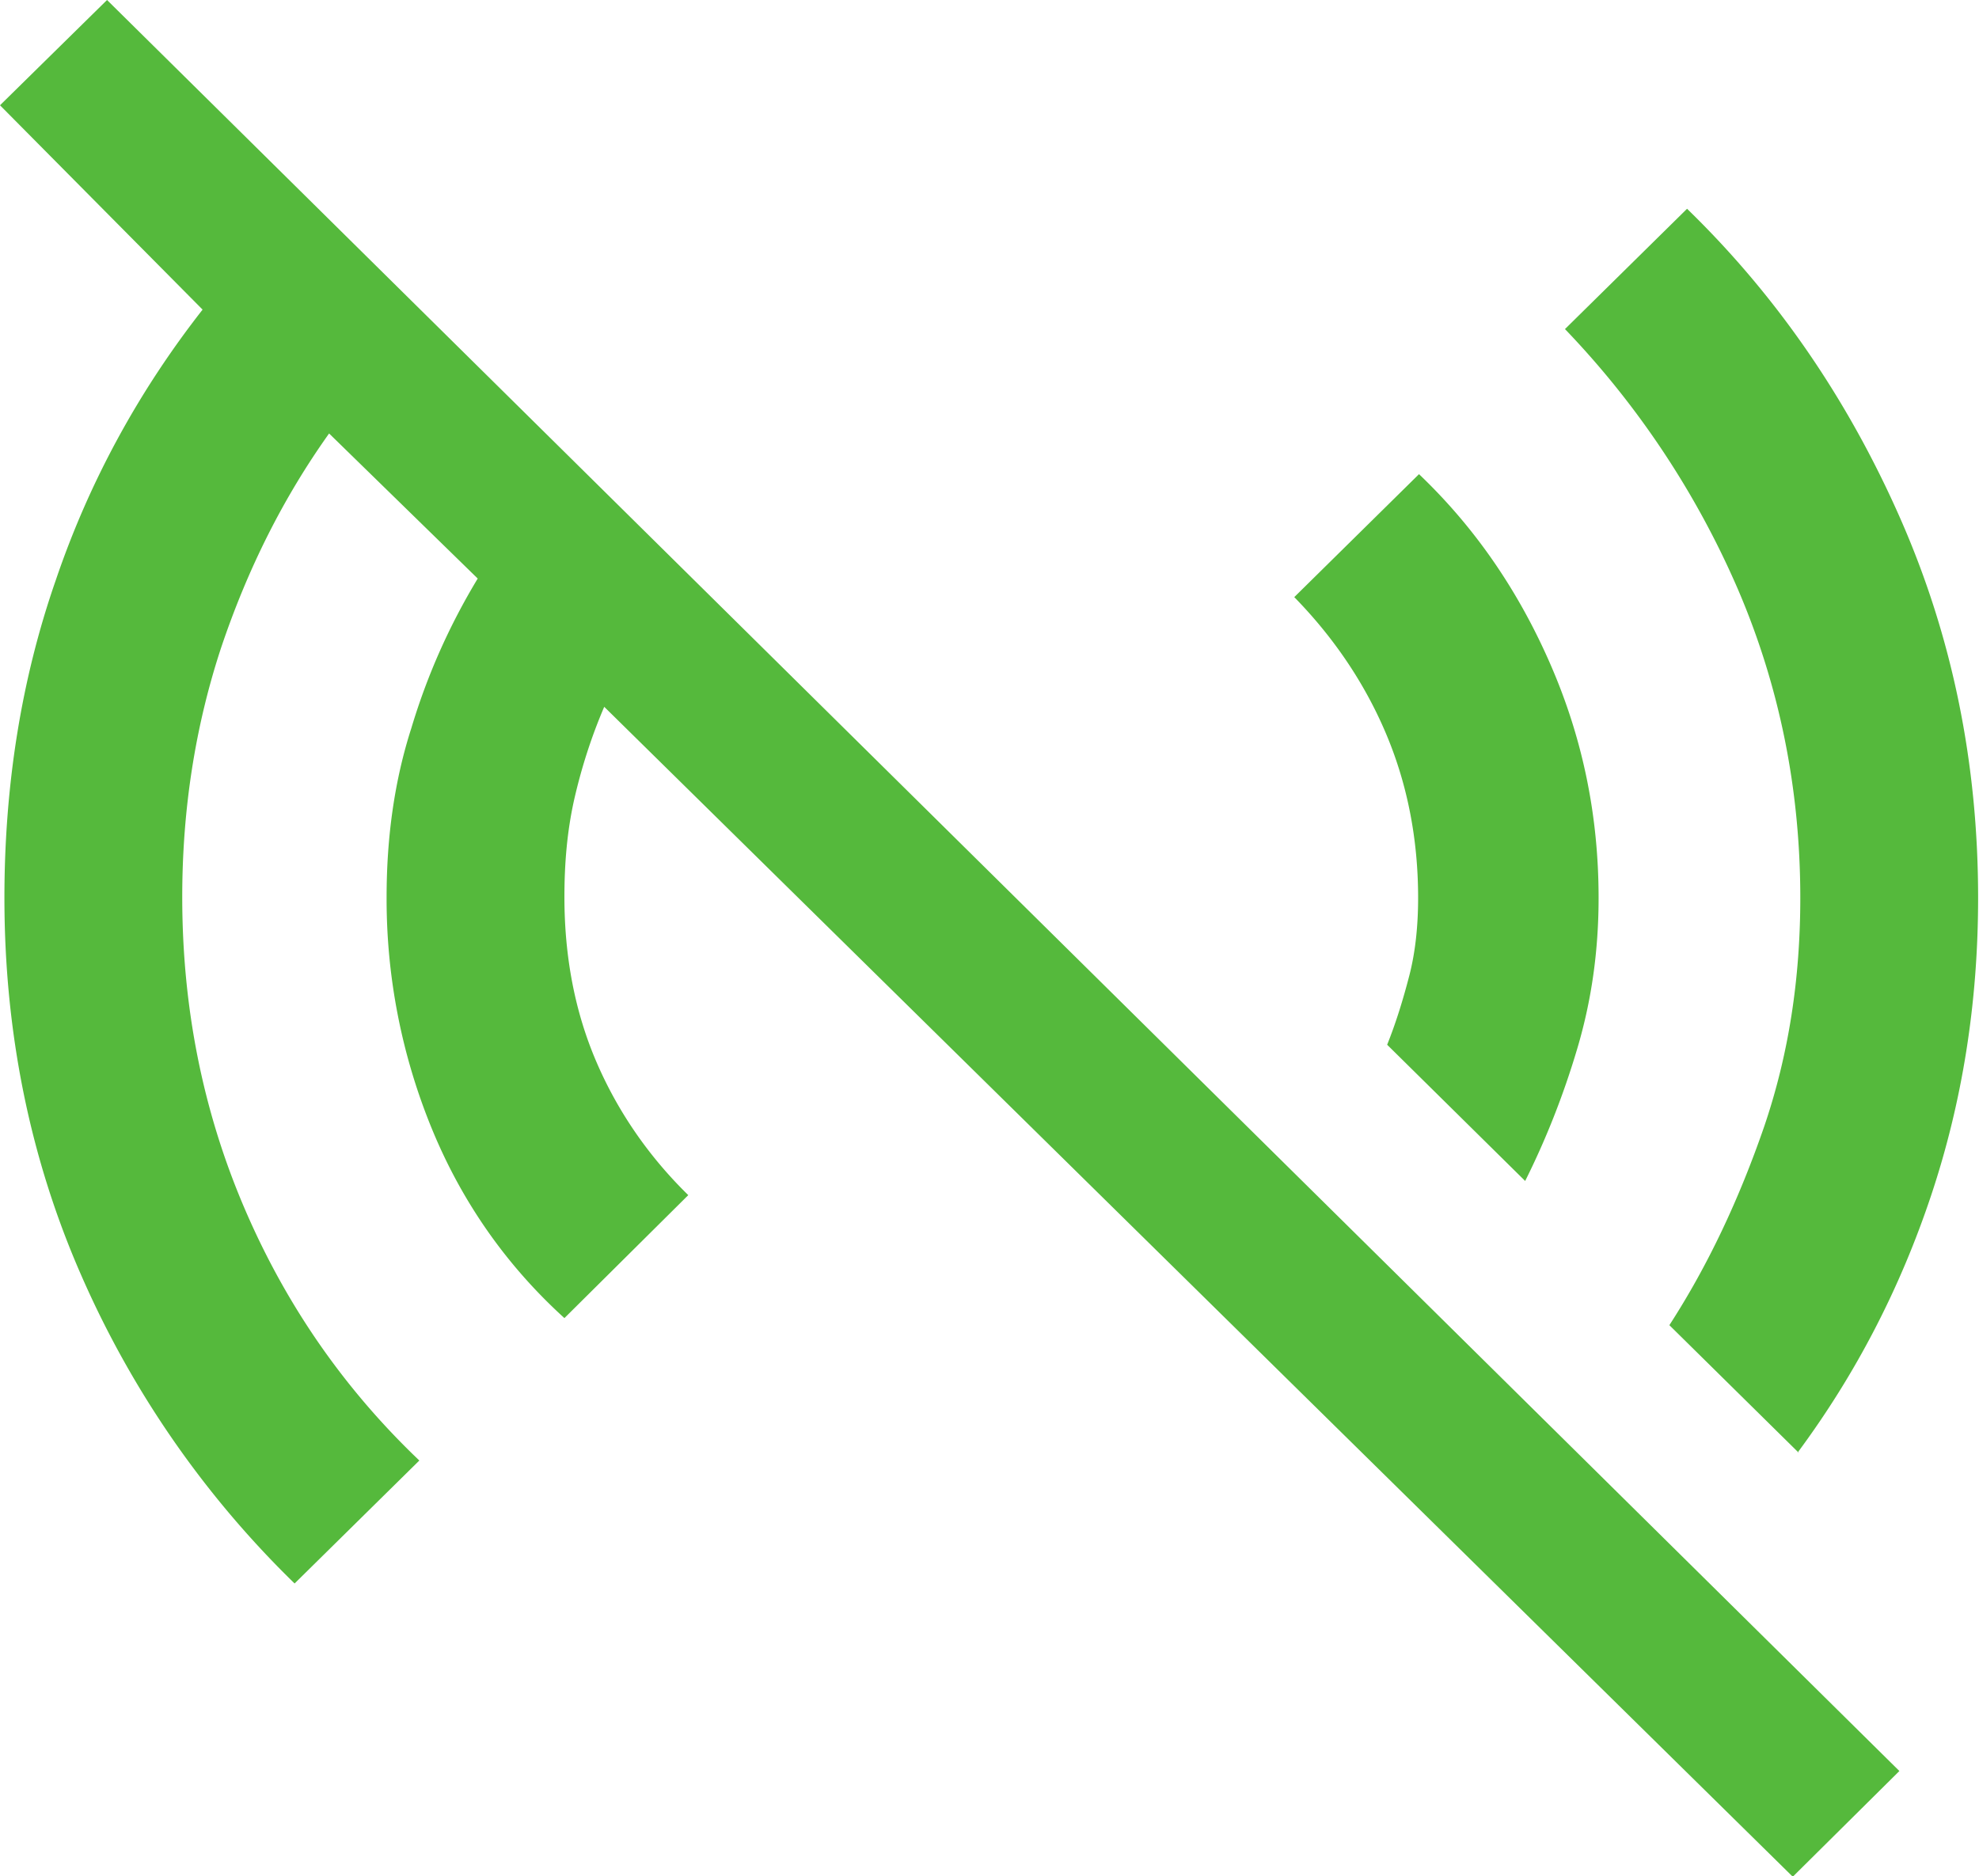 <svg xmlns="http://www.w3.org/2000/svg" viewBox="0 0 22.37 21.21"><path d="m17.24 13.35-1.56-1.54c.1-.25.18-.51.25-.78s.1-.57.1-.88c0-.66-.12-1.28-.36-1.85-.24-.57-.59-1.09-1.04-1.55l1.41-1.39c.64.61 1.13 1.33 1.49 2.16.36.83.54 1.7.54 2.63 0 .6-.08 1.16-.24 1.7-.16.54-.36 1.04-.59 1.5m3.09 3.07-1.46-1.44c.44-.68.79-1.43 1.07-2.24.28-.82.41-1.68.41-2.59 0-1.24-.24-2.41-.71-3.5a9.938 9.938 0 0 0-1.95-2.93l1.38-1.36c1.02.99 1.82 2.16 2.41 3.5.59 1.34.88 2.77.88 4.29 0 1.19-.18 2.31-.53 3.36-.35 1.05-.85 2.02-1.51 2.91m-.06 4.79L6.83 7.99c-.15.35-.26.7-.34 1.05-.08.36-.11.72-.11 1.1 0 .68.12 1.3.36 1.86s.59 1.07 1.04 1.51l-1.4 1.39c-.65-.59-1.15-1.3-1.49-2.12a6.83 6.83 0 0 1-.52-2.64c0-.68.09-1.32.28-1.91.18-.6.43-1.16.75-1.69L3.72 4.9c-.52.73-.92 1.53-1.22 2.42-.29.88-.44 1.82-.44 2.82 0 1.24.23 2.41.7 3.51.47 1.1 1.13 2.05 1.98 2.86L3.33 17.9a11.02 11.02 0 0 1-2.41-3.48C.34 13.1.05 11.67.05 10.15c0-1.27.19-2.47.58-3.59.38-1.12.94-2.14 1.66-3.06L0 1.19 1.21 0l20.26 20.02-1.2 1.19Z" style="fill:#55b93c;stroke-width:0"/></svg>